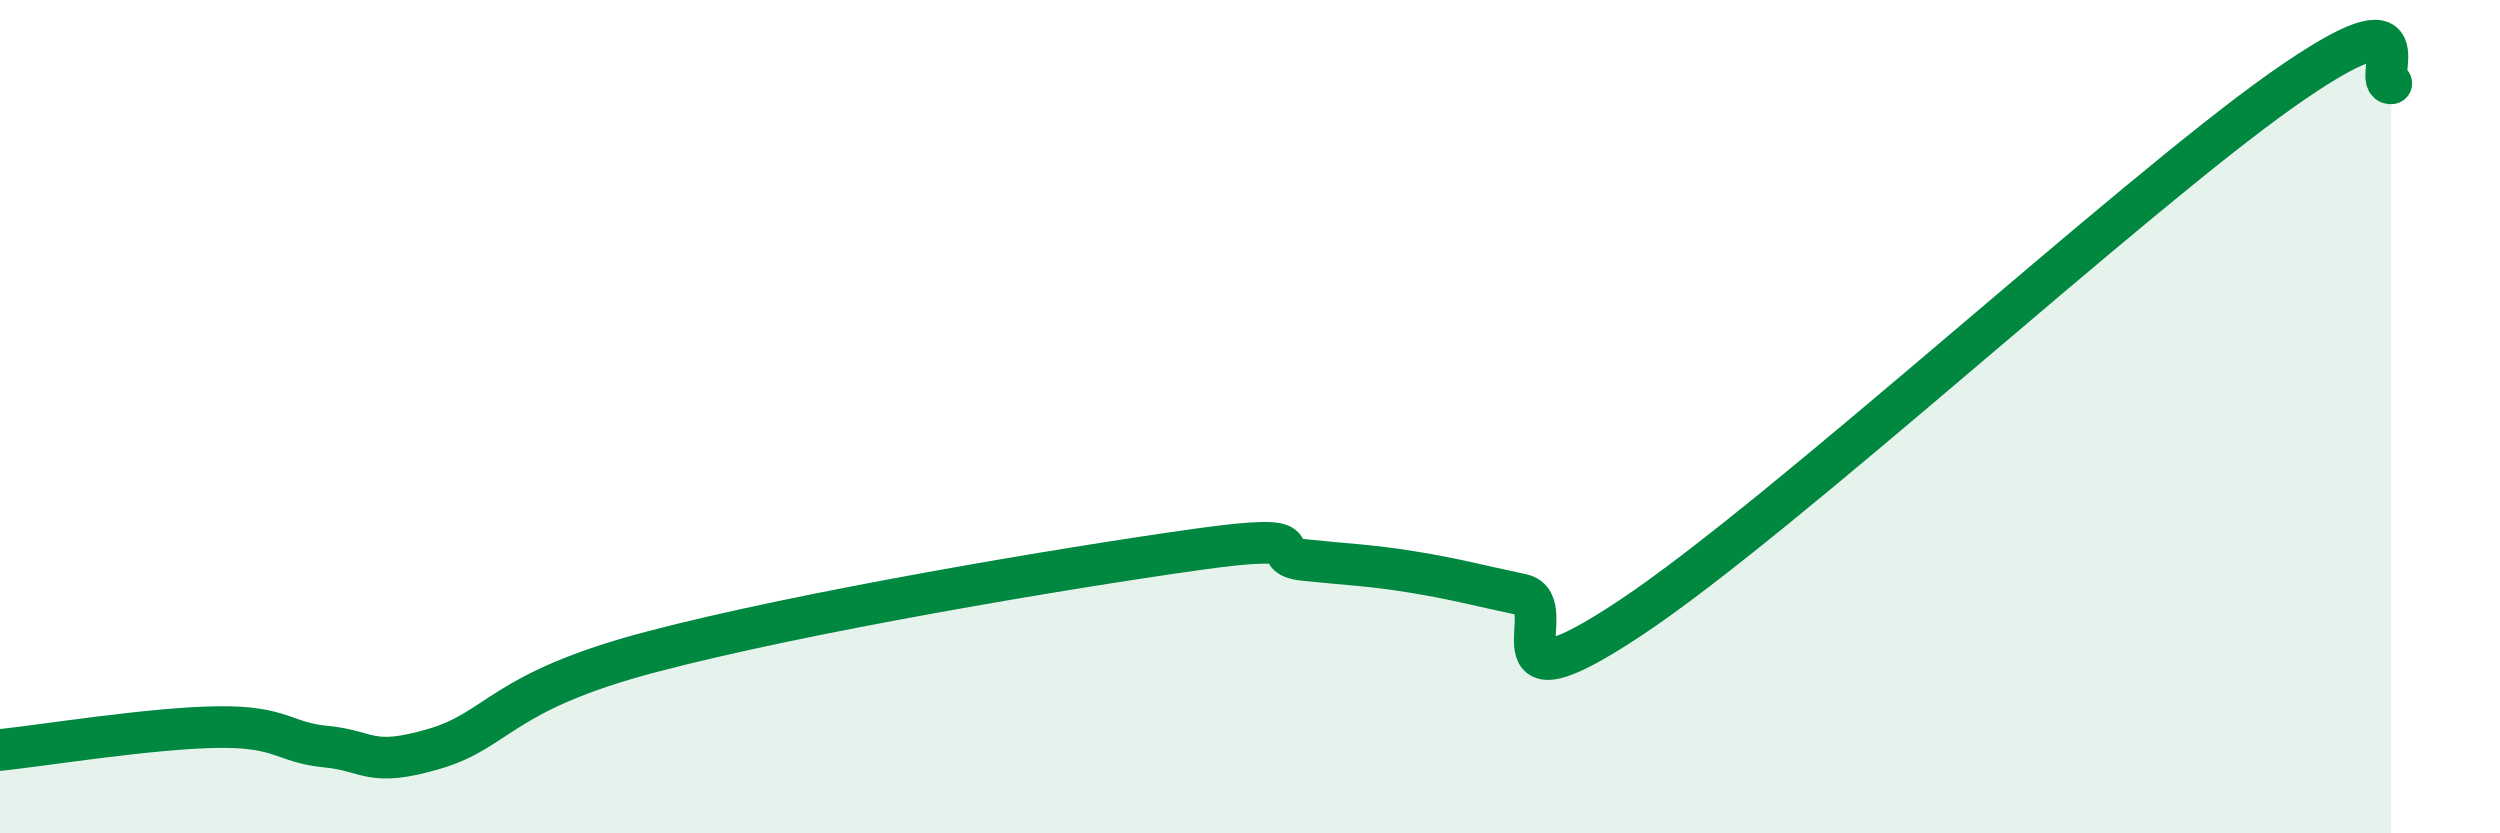 
    <svg width="60" height="20" viewBox="0 0 60 20" xmlns="http://www.w3.org/2000/svg">
      <path
        d="M 0,18 C 1.04,17.89 3.65,17.47 5.22,17.45 C 6.79,17.43 6.79,17.82 7.83,17.92 C 8.87,18.02 8.87,18.43 10.43,17.97 C 11.99,17.51 12,16.6 15.65,15.64 C 19.3,14.68 25.57,13.63 28.7,13.19 C 31.83,12.75 30.26,13.33 31.3,13.44 C 32.34,13.55 32.87,13.56 33.91,13.73 C 34.95,13.9 35.48,14.05 36.52,14.27 C 37.56,14.49 35.48,17.25 39.13,14.83 C 42.78,12.41 51.13,4.72 54.78,2.15 C 58.43,-0.42 56.87,2.03 57.39,2L57.39 20L0 20Z"
        fill="#008740"
        opacity="0.1"
        stroke-linecap="round"
        stroke-linejoin="round"
      />
      <path
        d="M 0,18 C 1.04,17.89 3.65,17.47 5.22,17.45 C 6.79,17.43 6.79,17.82 7.83,17.92 C 8.87,18.02 8.87,18.43 10.43,17.97 C 11.99,17.51 12,16.6 15.65,15.64 C 19.3,14.68 25.57,13.63 28.7,13.19 C 31.83,12.75 30.26,13.33 31.3,13.44 C 32.34,13.55 32.87,13.56 33.91,13.73 C 34.95,13.9 35.48,14.05 36.52,14.27 C 37.56,14.49 35.48,17.25 39.13,14.83 C 42.78,12.41 51.13,4.72 54.78,2.15 C 58.43,-0.42 56.87,2.03 57.39,2"
        stroke="#008740"
        stroke-width="1"
        fill="none"
        stroke-linecap="round"
        stroke-linejoin="round"
      />
    </svg>
  
